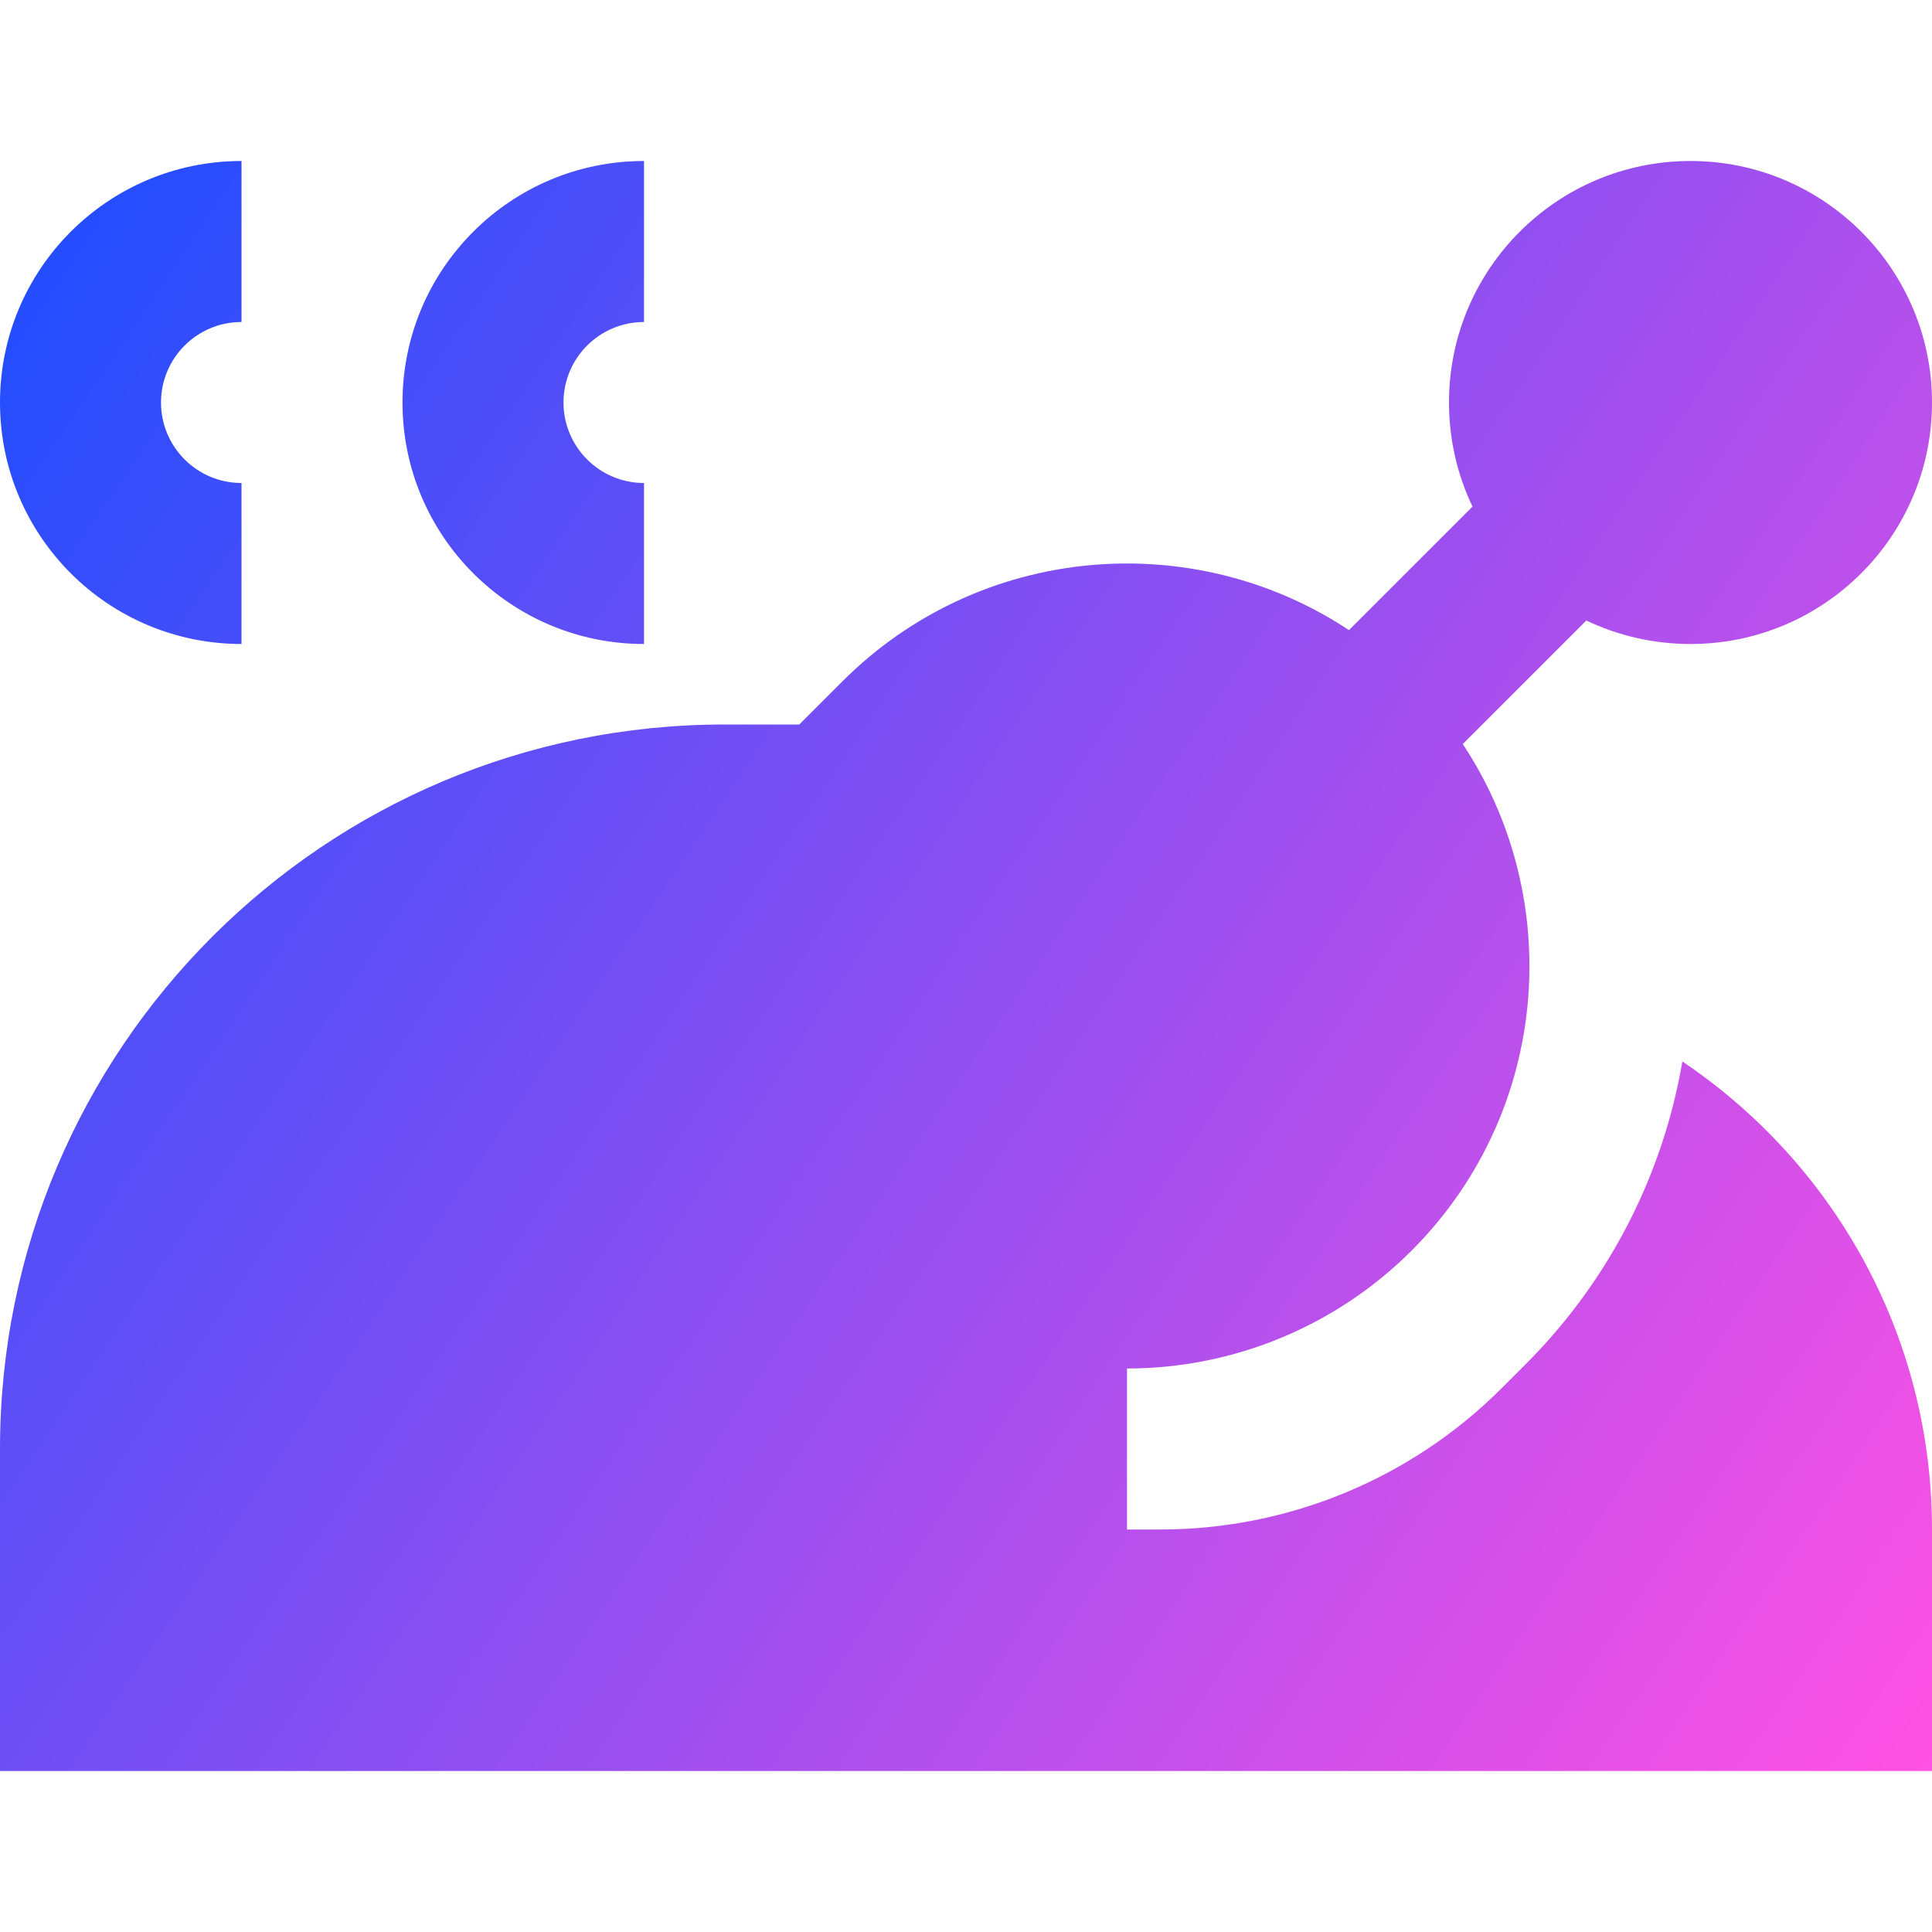 <svg xmlns="http://www.w3.org/2000/svg" fill="none" viewBox="0 0 24 24" id="Chicken-Grilled-Stream--Streamline-Sharp-Gradient-Free">
  <desc>
    Chicken Grilled Stream Streamline Icon: https://streamlinehq.com
  </desc>
  <g id="Gradient/Food Drink/chicken-grilled-stream">
    <path id="Union" fill="url(#paint0_linear_628_19687)" fill-rule="evenodd" d="M3 4c-.552 0-1 .448-1 1s.448 1 1 1v2C1.343 8 0 6.657 0 5s1.343-3 3-3v2Zm5 0c-.552 0-1 .448-1 1s.448 1 1 1v2C6.343 8 5 6.657 5 5s1.343-3 3-3v2Zm8.758 3.828c-1.941-1.286-4.583-1.074-6.293.636L9.929 9h-.929C4.03 9 0 13.03 0 18L0 22 24 22l-0-3c-0-2.423-1.231-4.557-3.101-5.814-.236 1.378-.886 2.7-1.95 3.764l-.293.293C17.532 18.368 16.006 19 14.414 19H14v-2c1.326 0 2.598-.527 3.535-1.464.903-.903 1.389-2.066 1.456-3.248l-0 0c.06-1.056-.212-2.128-.82-3.045l1.535-1.535C20.098 7.895 20.537 8 21 8c1.657 0 3-1.343 3-3s-1.343-3-3-3-3 1.343-3 3c0 .463.105.902.292 1.293l-1.535 1.535Z" clip-rule="evenodd"></path>
  </g>
  <defs>
    <linearGradient id="paint0_linear_628_19687" x1="23.919" x2="-1.784" y1="22.004" y2="4.654" gradientUnits="userSpaceOnUse">
      <stop stop-color="#ff51e3"></stop>
      <stop offset="1" stop-color="#1b4dff"></stop>
    </linearGradient>
  </defs>
</svg>